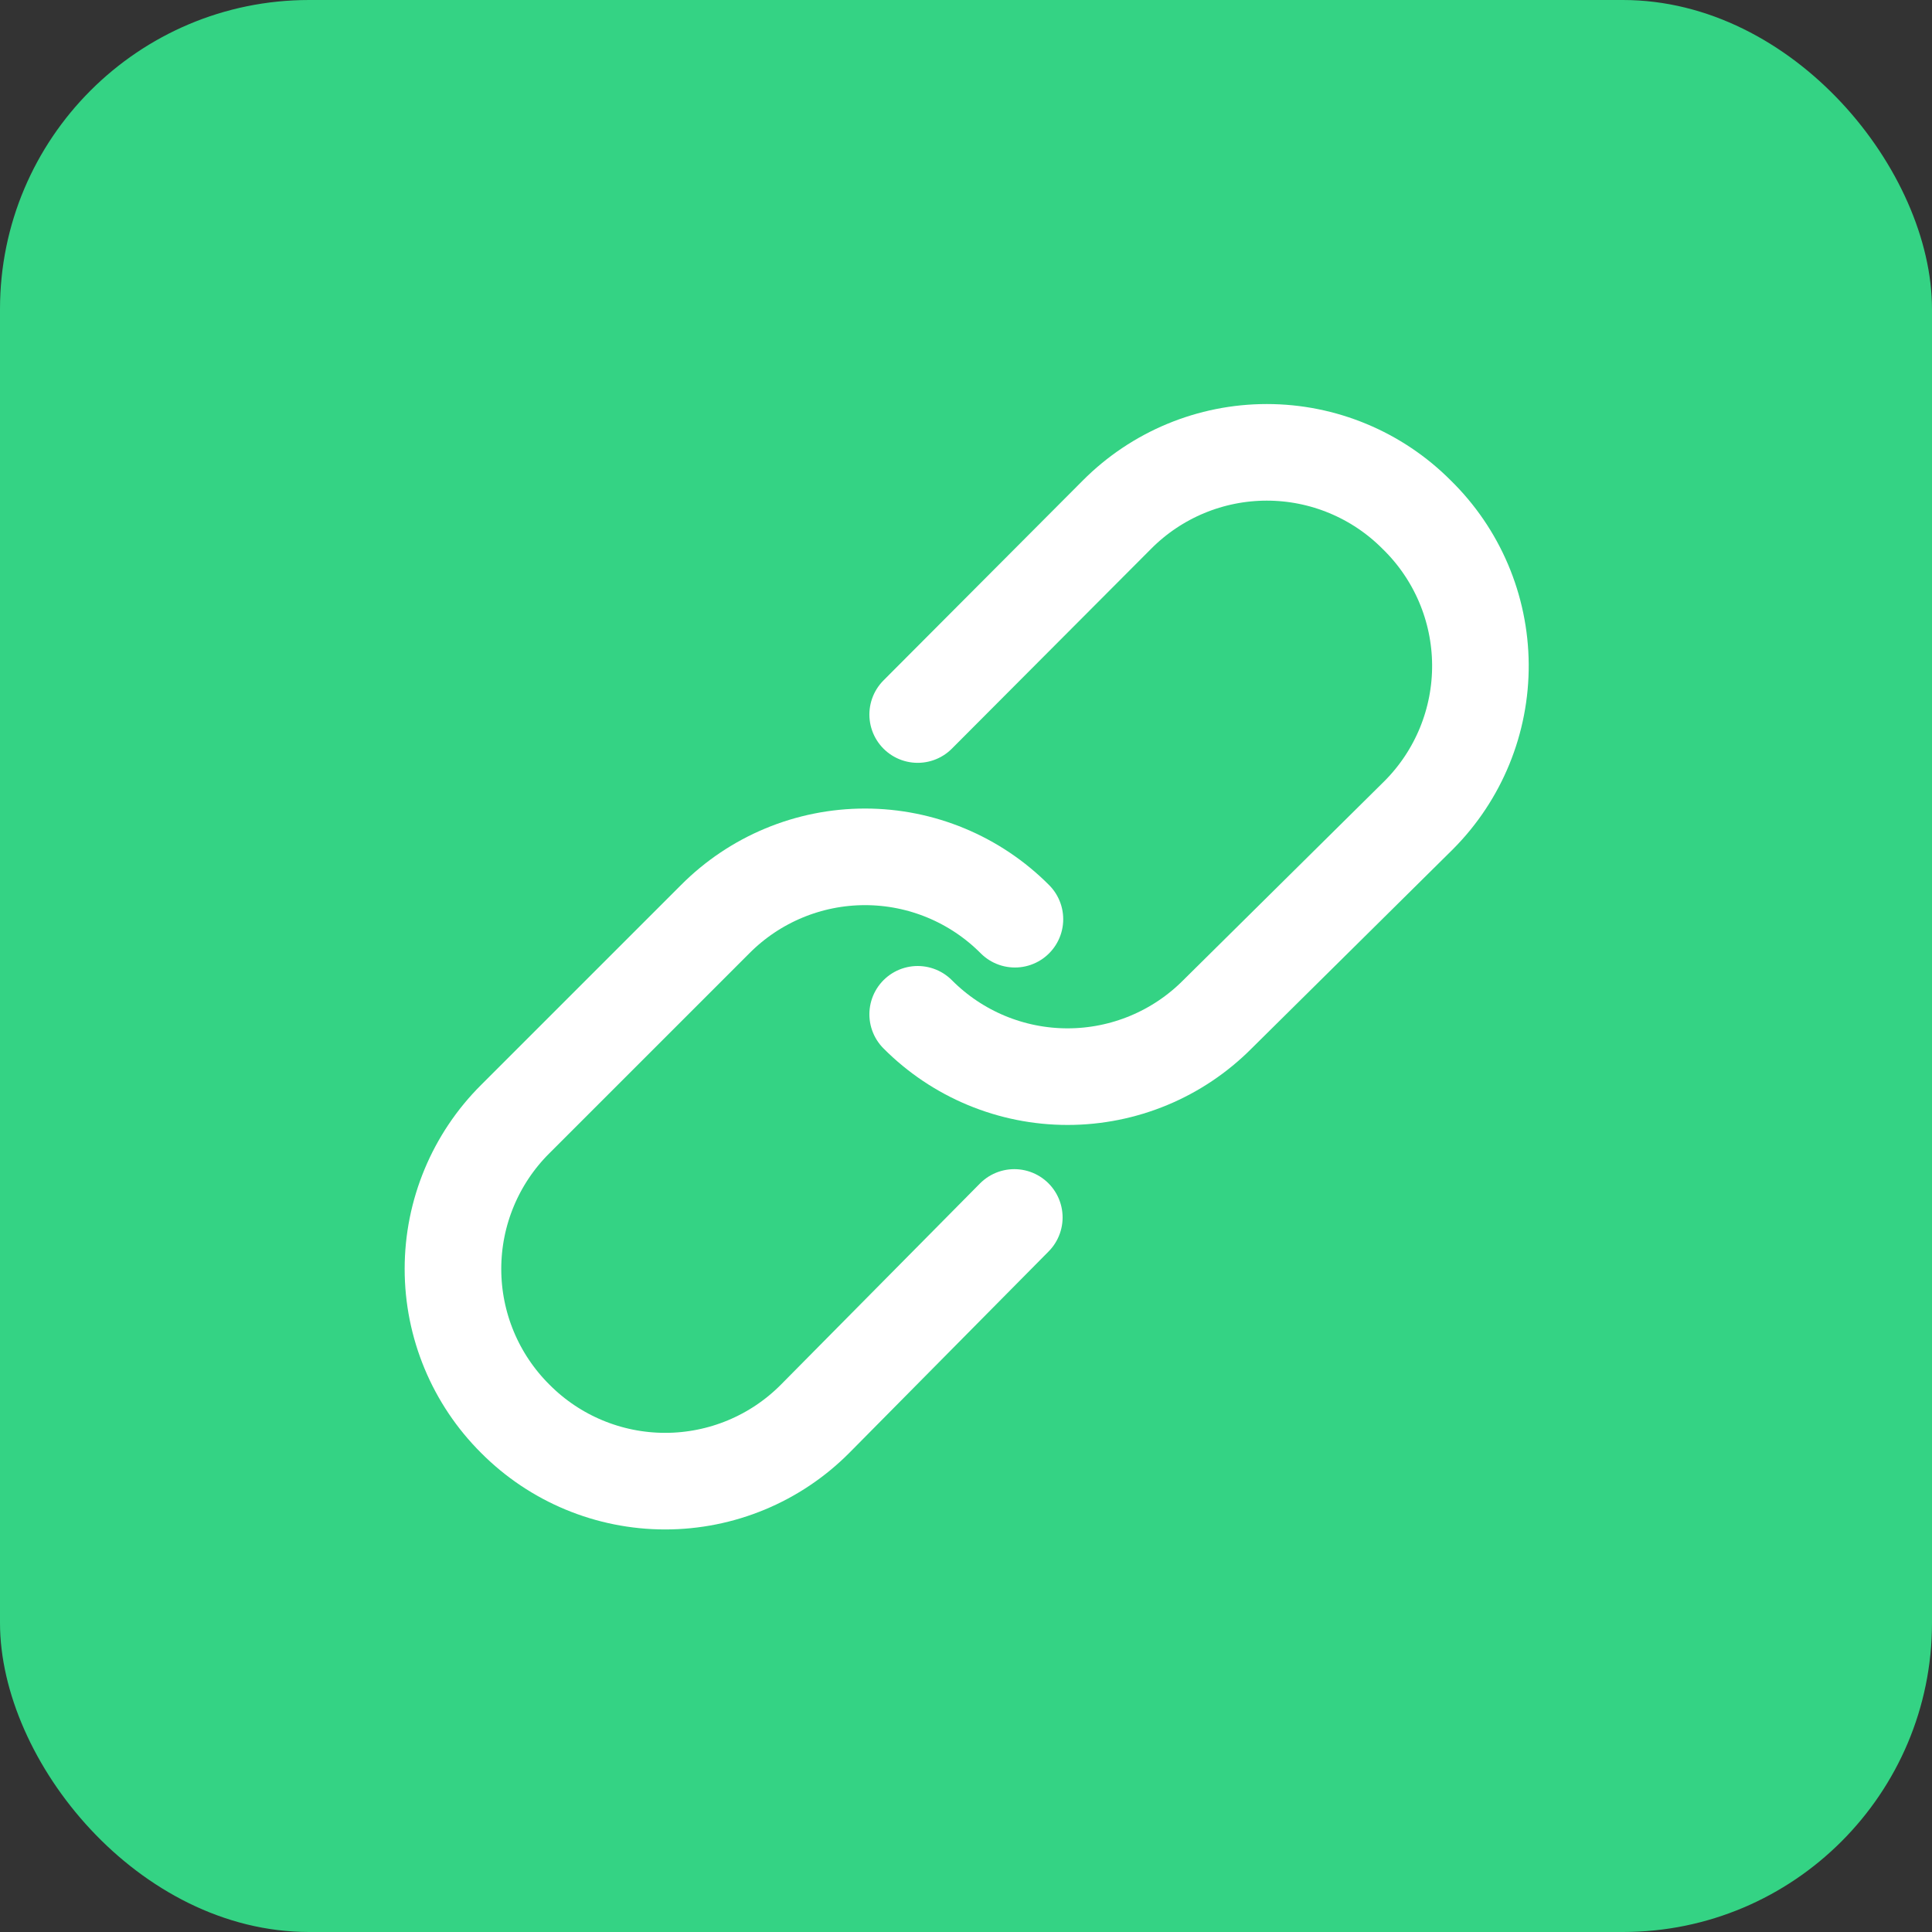 <svg width="100" height="100" viewBox="0 0 100 100" fill="none" xmlns="http://www.w3.org/2000/svg">
<rect x="0" y="0" width="100" height="100" fill="#333333" stroke="none"/>
<rect width="100" height="100" rx="16" fill="#34D384"/>
<path d="M47.499 36.984L57.812 26.64C59.865 24.575 62.657 23.413 65.57 23.413C68.482 23.413 71.275 24.575 73.328 26.64C75.418 28.68 76.605 31.471 76.626 34.391C76.646 37.311 75.498 40.118 73.437 42.187L63.015 52.5C60.962 54.566 58.17 55.727 55.257 55.727C52.345 55.727 49.553 54.566 47.499 52.5" stroke="white" stroke-width="5" stroke-linecap="round"/>
<path d="M52.5 63.015L42.188 73.437C40.135 75.503 37.343 76.664 34.43 76.664C31.518 76.664 28.725 75.503 26.672 73.437C24.607 71.384 23.445 68.592 23.445 65.679C23.445 62.767 24.607 59.974 26.672 57.921L37.016 47.578C39.069 45.512 41.861 44.35 44.774 44.35C47.686 44.35 50.478 45.512 52.532 47.578" stroke="white" stroke-width="5" stroke-linecap="round"/>
</svg>
